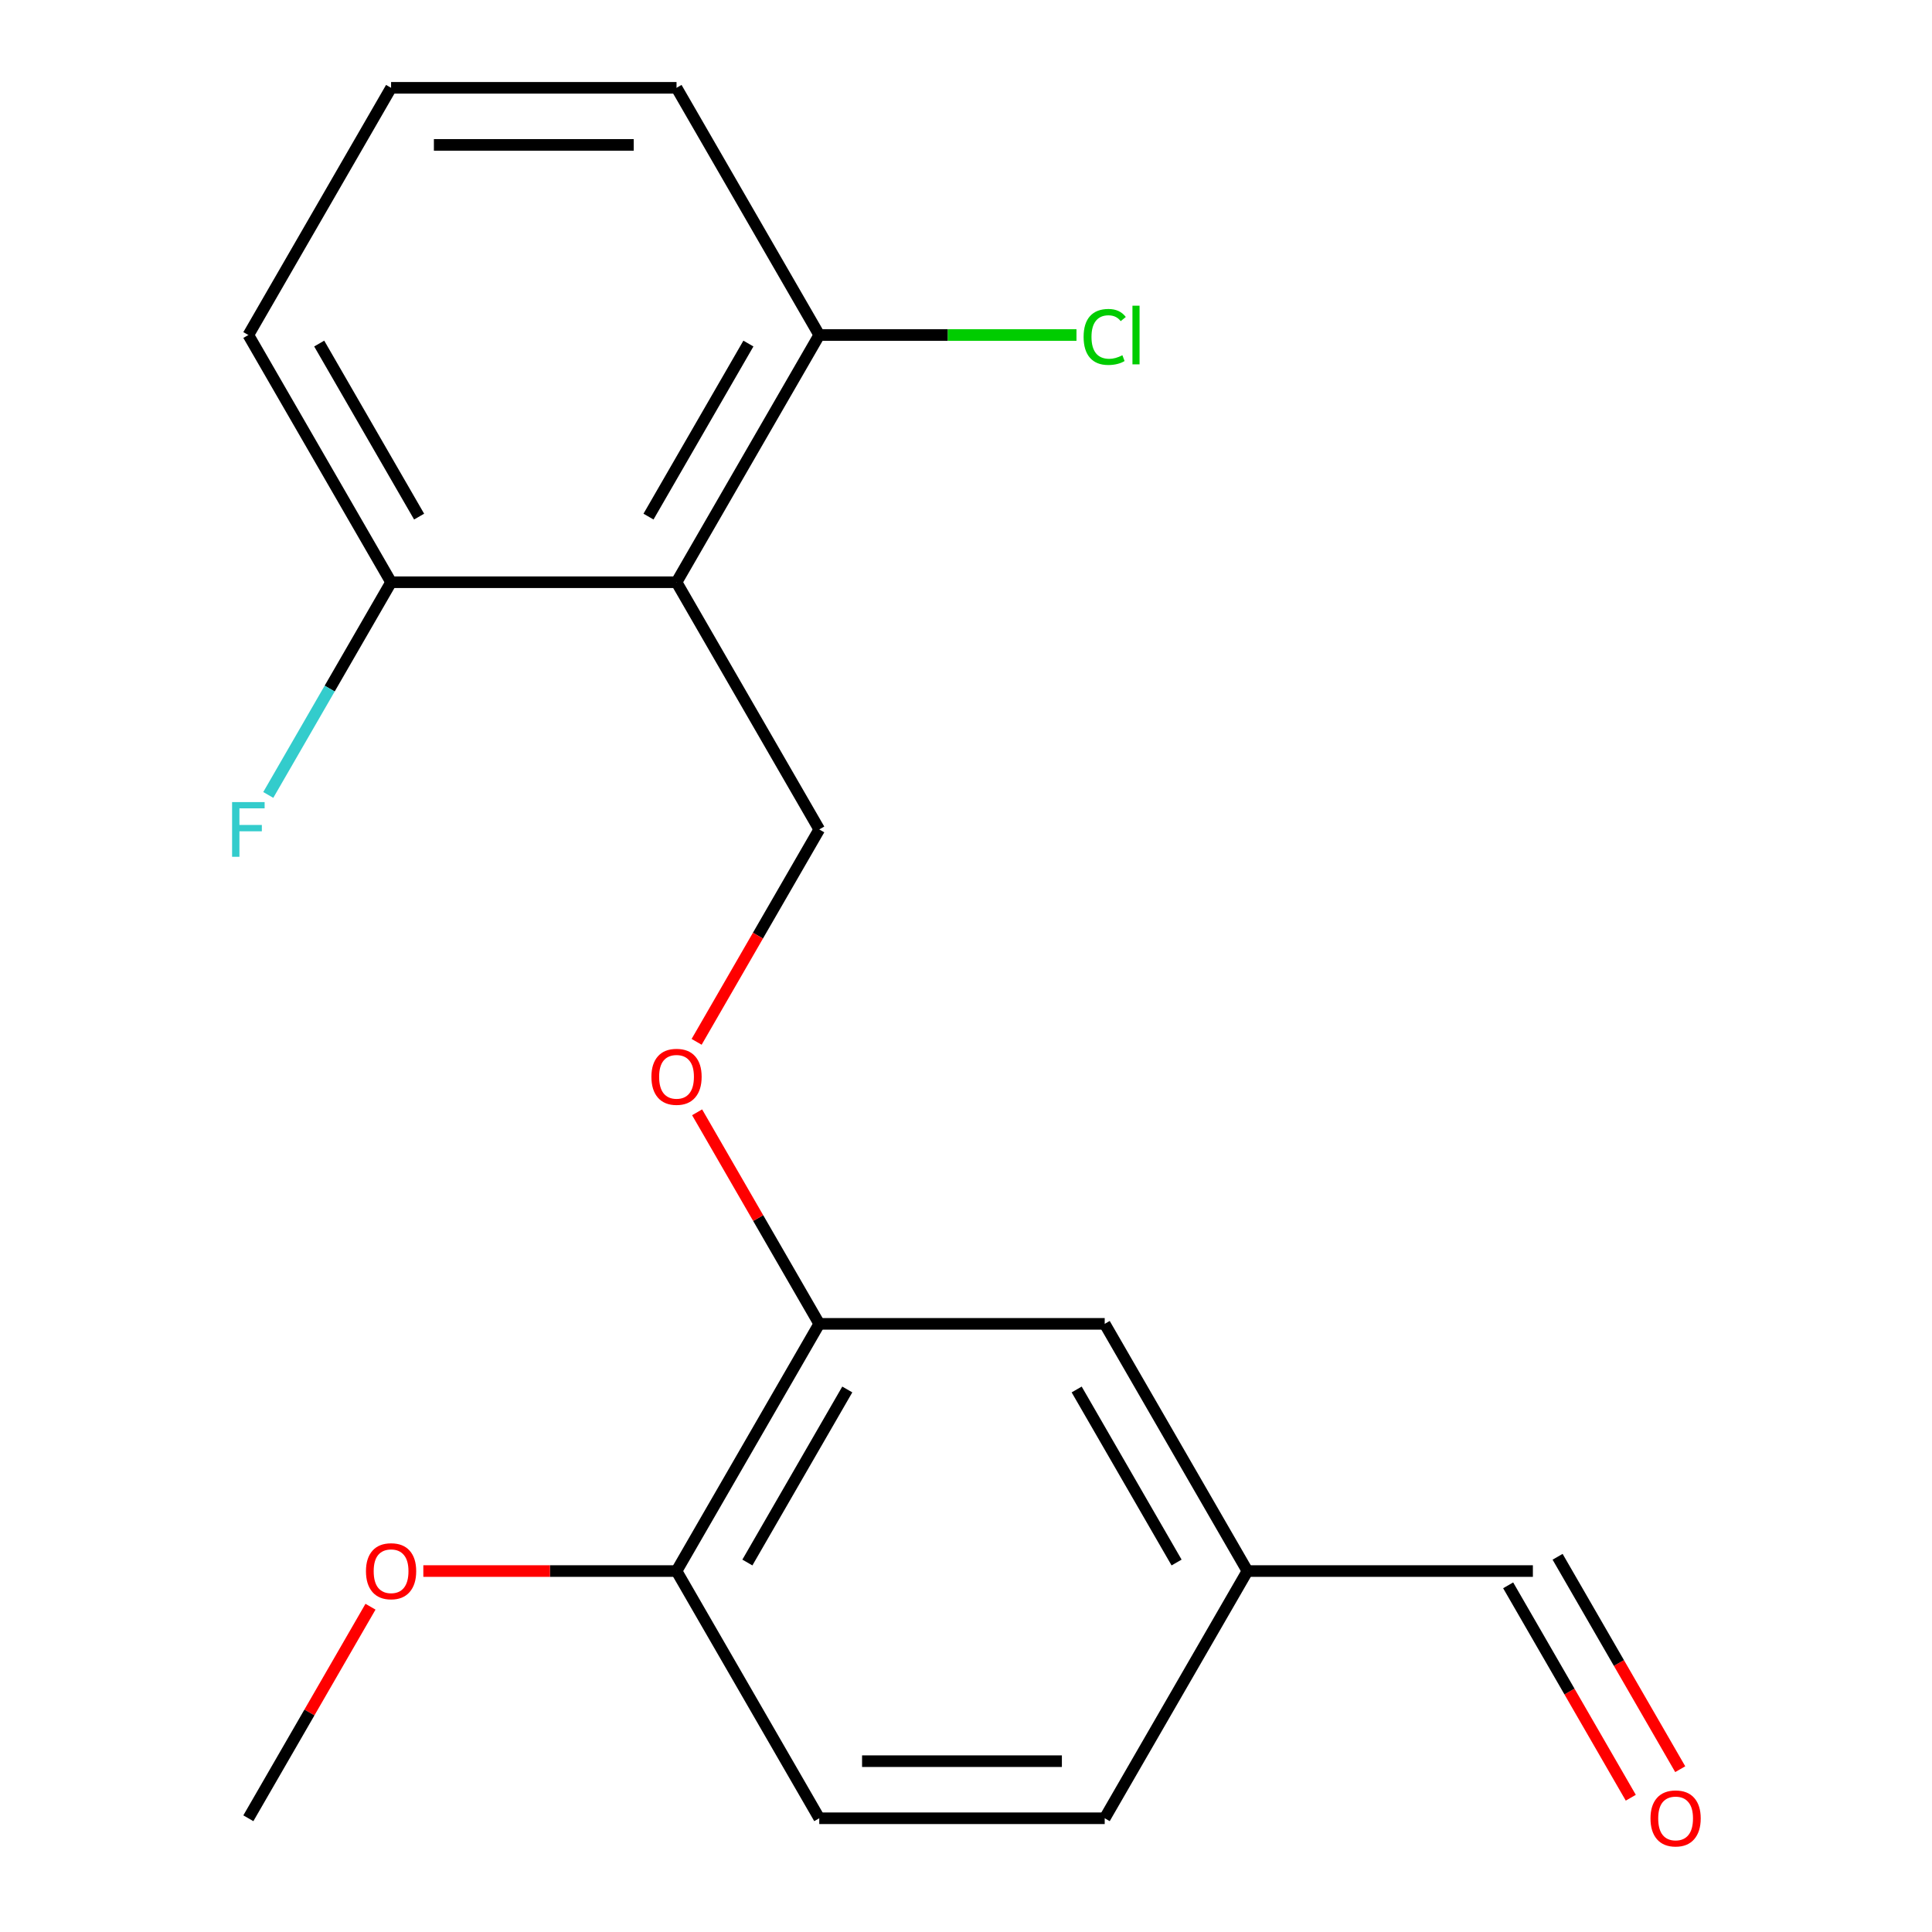<?xml version='1.0' encoding='iso-8859-1'?>
<svg version='1.1' baseProfile='full'
              xmlns='http://www.w3.org/2000/svg'
                      xmlns:rdkit='http://www.rdkit.org/xml'
                      xmlns:xlink='http://www.w3.org/1999/xlink'
                  xml:space='preserve'
width='1000px' height='1000px' viewBox='0 0 1000 1000'>
<!-- END OF HEADER -->
<rect style='opacity:1.0;fill:#FFFFFF;stroke:none' width='1000' height='1000' x='0' y='0'> </rect>
<path class='bond-0' d='M 350.17,301.362 L 424.045,429.316' style='fill:none;fill-rule:evenodd;stroke:#000000;stroke-width:6px;stroke-linecap:butt;stroke-linejoin:miter;stroke-opacity:1' />
<path class='bond-3' d='M 350.17,301.362 L 424.045,173.408' style='fill:none;fill-rule:evenodd;stroke:#000000;stroke-width:6px;stroke-linecap:butt;stroke-linejoin:miter;stroke-opacity:1' />
<path class='bond-3' d='M 335.661,267.394 L 387.373,177.826' style='fill:none;fill-rule:evenodd;stroke:#000000;stroke-width:6px;stroke-linecap:butt;stroke-linejoin:miter;stroke-opacity:1' />
<path class='bond-4' d='M 350.17,301.362 L 202.422,301.362' style='fill:none;fill-rule:evenodd;stroke:#000000;stroke-width:6px;stroke-linecap:butt;stroke-linejoin:miter;stroke-opacity:1' />
<path class='bond-2' d='M 424.045,429.316 L 392.308,484.285' style='fill:none;fill-rule:evenodd;stroke:#000000;stroke-width:6px;stroke-linecap:butt;stroke-linejoin:miter;stroke-opacity:1' />
<path class='bond-2' d='M 392.308,484.285 L 360.571,539.255' style='fill:none;fill-rule:evenodd;stroke:#FF0000;stroke-width:6px;stroke-linecap:butt;stroke-linejoin:miter;stroke-opacity:1' />
<path class='bond-1' d='M 424.045,685.223 L 392.435,630.473' style='fill:none;fill-rule:evenodd;stroke:#000000;stroke-width:6px;stroke-linecap:butt;stroke-linejoin:miter;stroke-opacity:1' />
<path class='bond-1' d='M 392.435,630.473 L 360.825,575.723' style='fill:none;fill-rule:evenodd;stroke:#FF0000;stroke-width:6px;stroke-linecap:butt;stroke-linejoin:miter;stroke-opacity:1' />
<path class='bond-5' d='M 424.045,685.223 L 350.17,813.176' style='fill:none;fill-rule:evenodd;stroke:#000000;stroke-width:6px;stroke-linecap:butt;stroke-linejoin:miter;stroke-opacity:1' />
<path class='bond-5' d='M 438.554,719.191 L 386.842,808.758' style='fill:none;fill-rule:evenodd;stroke:#000000;stroke-width:6px;stroke-linecap:butt;stroke-linejoin:miter;stroke-opacity:1' />
<path class='bond-6' d='M 424.045,685.223 L 571.793,685.223' style='fill:none;fill-rule:evenodd;stroke:#000000;stroke-width:6px;stroke-linecap:butt;stroke-linejoin:miter;stroke-opacity:1' />
<path class='bond-12' d='M 424.045,173.408 L 490.612,173.408' style='fill:none;fill-rule:evenodd;stroke:#000000;stroke-width:6px;stroke-linecap:butt;stroke-linejoin:miter;stroke-opacity:1' />
<path class='bond-12' d='M 490.612,173.408 L 557.179,173.408' style='fill:none;fill-rule:evenodd;stroke:#00CC00;stroke-width:6px;stroke-linecap:butt;stroke-linejoin:miter;stroke-opacity:1' />
<path class='bond-17' d='M 424.045,173.408 L 350.17,45.455' style='fill:none;fill-rule:evenodd;stroke:#000000;stroke-width:6px;stroke-linecap:butt;stroke-linejoin:miter;stroke-opacity:1' />
<path class='bond-11' d='M 202.422,301.362 L 170.639,356.412' style='fill:none;fill-rule:evenodd;stroke:#000000;stroke-width:6px;stroke-linecap:butt;stroke-linejoin:miter;stroke-opacity:1' />
<path class='bond-11' d='M 170.639,356.412 L 138.856,411.462' style='fill:none;fill-rule:evenodd;stroke:#33CCCC;stroke-width:6px;stroke-linecap:butt;stroke-linejoin:miter;stroke-opacity:1' />
<path class='bond-16' d='M 202.422,301.362 L 128.548,173.408' style='fill:none;fill-rule:evenodd;stroke:#000000;stroke-width:6px;stroke-linecap:butt;stroke-linejoin:miter;stroke-opacity:1' />
<path class='bond-16' d='M 216.932,267.394 L 165.22,177.826' style='fill:none;fill-rule:evenodd;stroke:#000000;stroke-width:6px;stroke-linecap:butt;stroke-linejoin:miter;stroke-opacity:1' />
<path class='bond-7' d='M 350.17,813.176 L 424.045,941.13' style='fill:none;fill-rule:evenodd;stroke:#000000;stroke-width:6px;stroke-linecap:butt;stroke-linejoin:miter;stroke-opacity:1' />
<path class='bond-14' d='M 350.17,813.176 L 284.643,813.176' style='fill:none;fill-rule:evenodd;stroke:#000000;stroke-width:6px;stroke-linecap:butt;stroke-linejoin:miter;stroke-opacity:1' />
<path class='bond-14' d='M 284.643,813.176 L 219.116,813.176' style='fill:none;fill-rule:evenodd;stroke:#FF0000;stroke-width:6px;stroke-linecap:butt;stroke-linejoin:miter;stroke-opacity:1' />
<path class='bond-9' d='M 571.793,685.223 L 645.667,813.176' style='fill:none;fill-rule:evenodd;stroke:#000000;stroke-width:6px;stroke-linecap:butt;stroke-linejoin:miter;stroke-opacity:1' />
<path class='bond-9' d='M 557.283,719.191 L 608.995,808.758' style='fill:none;fill-rule:evenodd;stroke:#000000;stroke-width:6px;stroke-linecap:butt;stroke-linejoin:miter;stroke-opacity:1' />
<path class='bond-20' d='M 424.045,941.13 L 571.793,941.13' style='fill:none;fill-rule:evenodd;stroke:#000000;stroke-width:6px;stroke-linecap:butt;stroke-linejoin:miter;stroke-opacity:1' />
<path class='bond-20' d='M 446.207,911.581 L 549.63,911.581' style='fill:none;fill-rule:evenodd;stroke:#000000;stroke-width:6px;stroke-linecap:butt;stroke-linejoin:miter;stroke-opacity:1' />
<path class='bond-8' d='M 869.684,915.729 L 837.947,860.759' style='fill:none;fill-rule:evenodd;stroke:#FF0000;stroke-width:6px;stroke-linecap:butt;stroke-linejoin:miter;stroke-opacity:1' />
<path class='bond-8' d='M 837.947,860.759 L 806.21,805.789' style='fill:none;fill-rule:evenodd;stroke:#000000;stroke-width:6px;stroke-linecap:butt;stroke-linejoin:miter;stroke-opacity:1' />
<path class='bond-8' d='M 844.093,930.504 L 812.357,875.534' style='fill:none;fill-rule:evenodd;stroke:#FF0000;stroke-width:6px;stroke-linecap:butt;stroke-linejoin:miter;stroke-opacity:1' />
<path class='bond-8' d='M 812.357,875.534 L 780.62,820.564' style='fill:none;fill-rule:evenodd;stroke:#000000;stroke-width:6px;stroke-linecap:butt;stroke-linejoin:miter;stroke-opacity:1' />
<path class='bond-10' d='M 645.667,813.176 L 793.415,813.176' style='fill:none;fill-rule:evenodd;stroke:#000000;stroke-width:6px;stroke-linecap:butt;stroke-linejoin:miter;stroke-opacity:1' />
<path class='bond-13' d='M 645.667,813.176 L 571.793,941.13' style='fill:none;fill-rule:evenodd;stroke:#000000;stroke-width:6px;stroke-linecap:butt;stroke-linejoin:miter;stroke-opacity:1' />
<path class='bond-18' d='M 191.768,831.63 L 160.158,886.38' style='fill:none;fill-rule:evenodd;stroke:#FF0000;stroke-width:6px;stroke-linecap:butt;stroke-linejoin:miter;stroke-opacity:1' />
<path class='bond-18' d='M 160.158,886.38 L 128.548,941.13' style='fill:none;fill-rule:evenodd;stroke:#000000;stroke-width:6px;stroke-linecap:butt;stroke-linejoin:miter;stroke-opacity:1' />
<path class='bond-15' d='M 202.422,45.455 L 128.548,173.408' style='fill:none;fill-rule:evenodd;stroke:#000000;stroke-width:6px;stroke-linecap:butt;stroke-linejoin:miter;stroke-opacity:1' />
<path class='bond-19' d='M 202.422,45.455 L 350.17,45.455' style='fill:none;fill-rule:evenodd;stroke:#000000;stroke-width:6px;stroke-linecap:butt;stroke-linejoin:miter;stroke-opacity:1' />
<path class='bond-19' d='M 224.585,75.004 L 328.008,75.004' style='fill:none;fill-rule:evenodd;stroke:#000000;stroke-width:6px;stroke-linecap:butt;stroke-linejoin:miter;stroke-opacity:1' />
<path  class='atom-3' d='M 337.17 557.349
Q 337.17 550.549, 340.53 546.749
Q 343.89 542.949, 350.17 542.949
Q 356.45 542.949, 359.81 546.749
Q 363.17 550.549, 363.17 557.349
Q 363.17 564.229, 359.77 568.149
Q 356.37 572.029, 350.17 572.029
Q 343.93 572.029, 340.53 568.149
Q 337.17 564.269, 337.17 557.349
M 350.17 568.829
Q 354.49 568.829, 356.81 565.949
Q 359.17 563.029, 359.17 557.349
Q 359.17 551.789, 356.81 548.989
Q 354.49 546.149, 350.17 546.149
Q 345.85 546.149, 343.49 548.949
Q 341.17 551.749, 341.17 557.349
Q 341.17 563.069, 343.49 565.949
Q 345.85 568.829, 350.17 568.829
' fill='#FF0000'/>
<path  class='atom-9' d='M 854.289 941.21
Q 854.289 934.41, 857.649 930.61
Q 861.009 926.81, 867.289 926.81
Q 873.569 926.81, 876.929 930.61
Q 880.289 934.41, 880.289 941.21
Q 880.289 948.09, 876.889 952.01
Q 873.489 955.89, 867.289 955.89
Q 861.049 955.89, 857.649 952.01
Q 854.289 948.13, 854.289 941.21
M 867.289 952.69
Q 871.609 952.69, 873.929 949.81
Q 876.289 946.89, 876.289 941.21
Q 876.289 935.65, 873.929 932.85
Q 871.609 930.01, 867.289 930.01
Q 862.969 930.01, 860.609 932.81
Q 858.289 935.61, 858.289 941.21
Q 858.289 946.93, 860.609 949.81
Q 862.969 952.69, 867.289 952.69
' fill='#FF0000'/>
<path  class='atom-12' d='M 120.128 415.156
L 136.968 415.156
L 136.968 418.396
L 123.928 418.396
L 123.928 426.996
L 135.528 426.996
L 135.528 430.276
L 123.928 430.276
L 123.928 443.476
L 120.128 443.476
L 120.128 415.156
' fill='#33CCCC'/>
<path  class='atom-13' d='M 560.873 174.388
Q 560.873 167.348, 564.153 163.668
Q 567.473 159.948, 573.753 159.948
Q 579.593 159.948, 582.713 164.068
L 580.073 166.228
Q 577.793 163.228, 573.753 163.228
Q 569.473 163.228, 567.193 166.108
Q 564.953 168.948, 564.953 174.388
Q 564.953 179.988, 567.273 182.868
Q 569.633 185.748, 574.193 185.748
Q 577.313 185.748, 580.953 183.868
L 582.073 186.868
Q 580.593 187.828, 578.353 188.388
Q 576.113 188.948, 573.633 188.948
Q 567.473 188.948, 564.153 185.188
Q 560.873 181.428, 560.873 174.388
' fill='#00CC00'/>
<path  class='atom-13' d='M 586.153 158.228
L 589.833 158.228
L 589.833 188.588
L 586.153 188.588
L 586.153 158.228
' fill='#00CC00'/>
<path  class='atom-15' d='M 189.422 813.256
Q 189.422 806.456, 192.782 802.656
Q 196.142 798.856, 202.422 798.856
Q 208.702 798.856, 212.062 802.656
Q 215.422 806.456, 215.422 813.256
Q 215.422 820.136, 212.022 824.056
Q 208.622 827.936, 202.422 827.936
Q 196.182 827.936, 192.782 824.056
Q 189.422 820.176, 189.422 813.256
M 202.422 824.736
Q 206.742 824.736, 209.062 821.856
Q 211.422 818.936, 211.422 813.256
Q 211.422 807.696, 209.062 804.896
Q 206.742 802.056, 202.422 802.056
Q 198.102 802.056, 195.742 804.856
Q 193.422 807.656, 193.422 813.256
Q 193.422 818.976, 195.742 821.856
Q 198.102 824.736, 202.422 824.736
' fill='#FF0000'/>
</svg>
